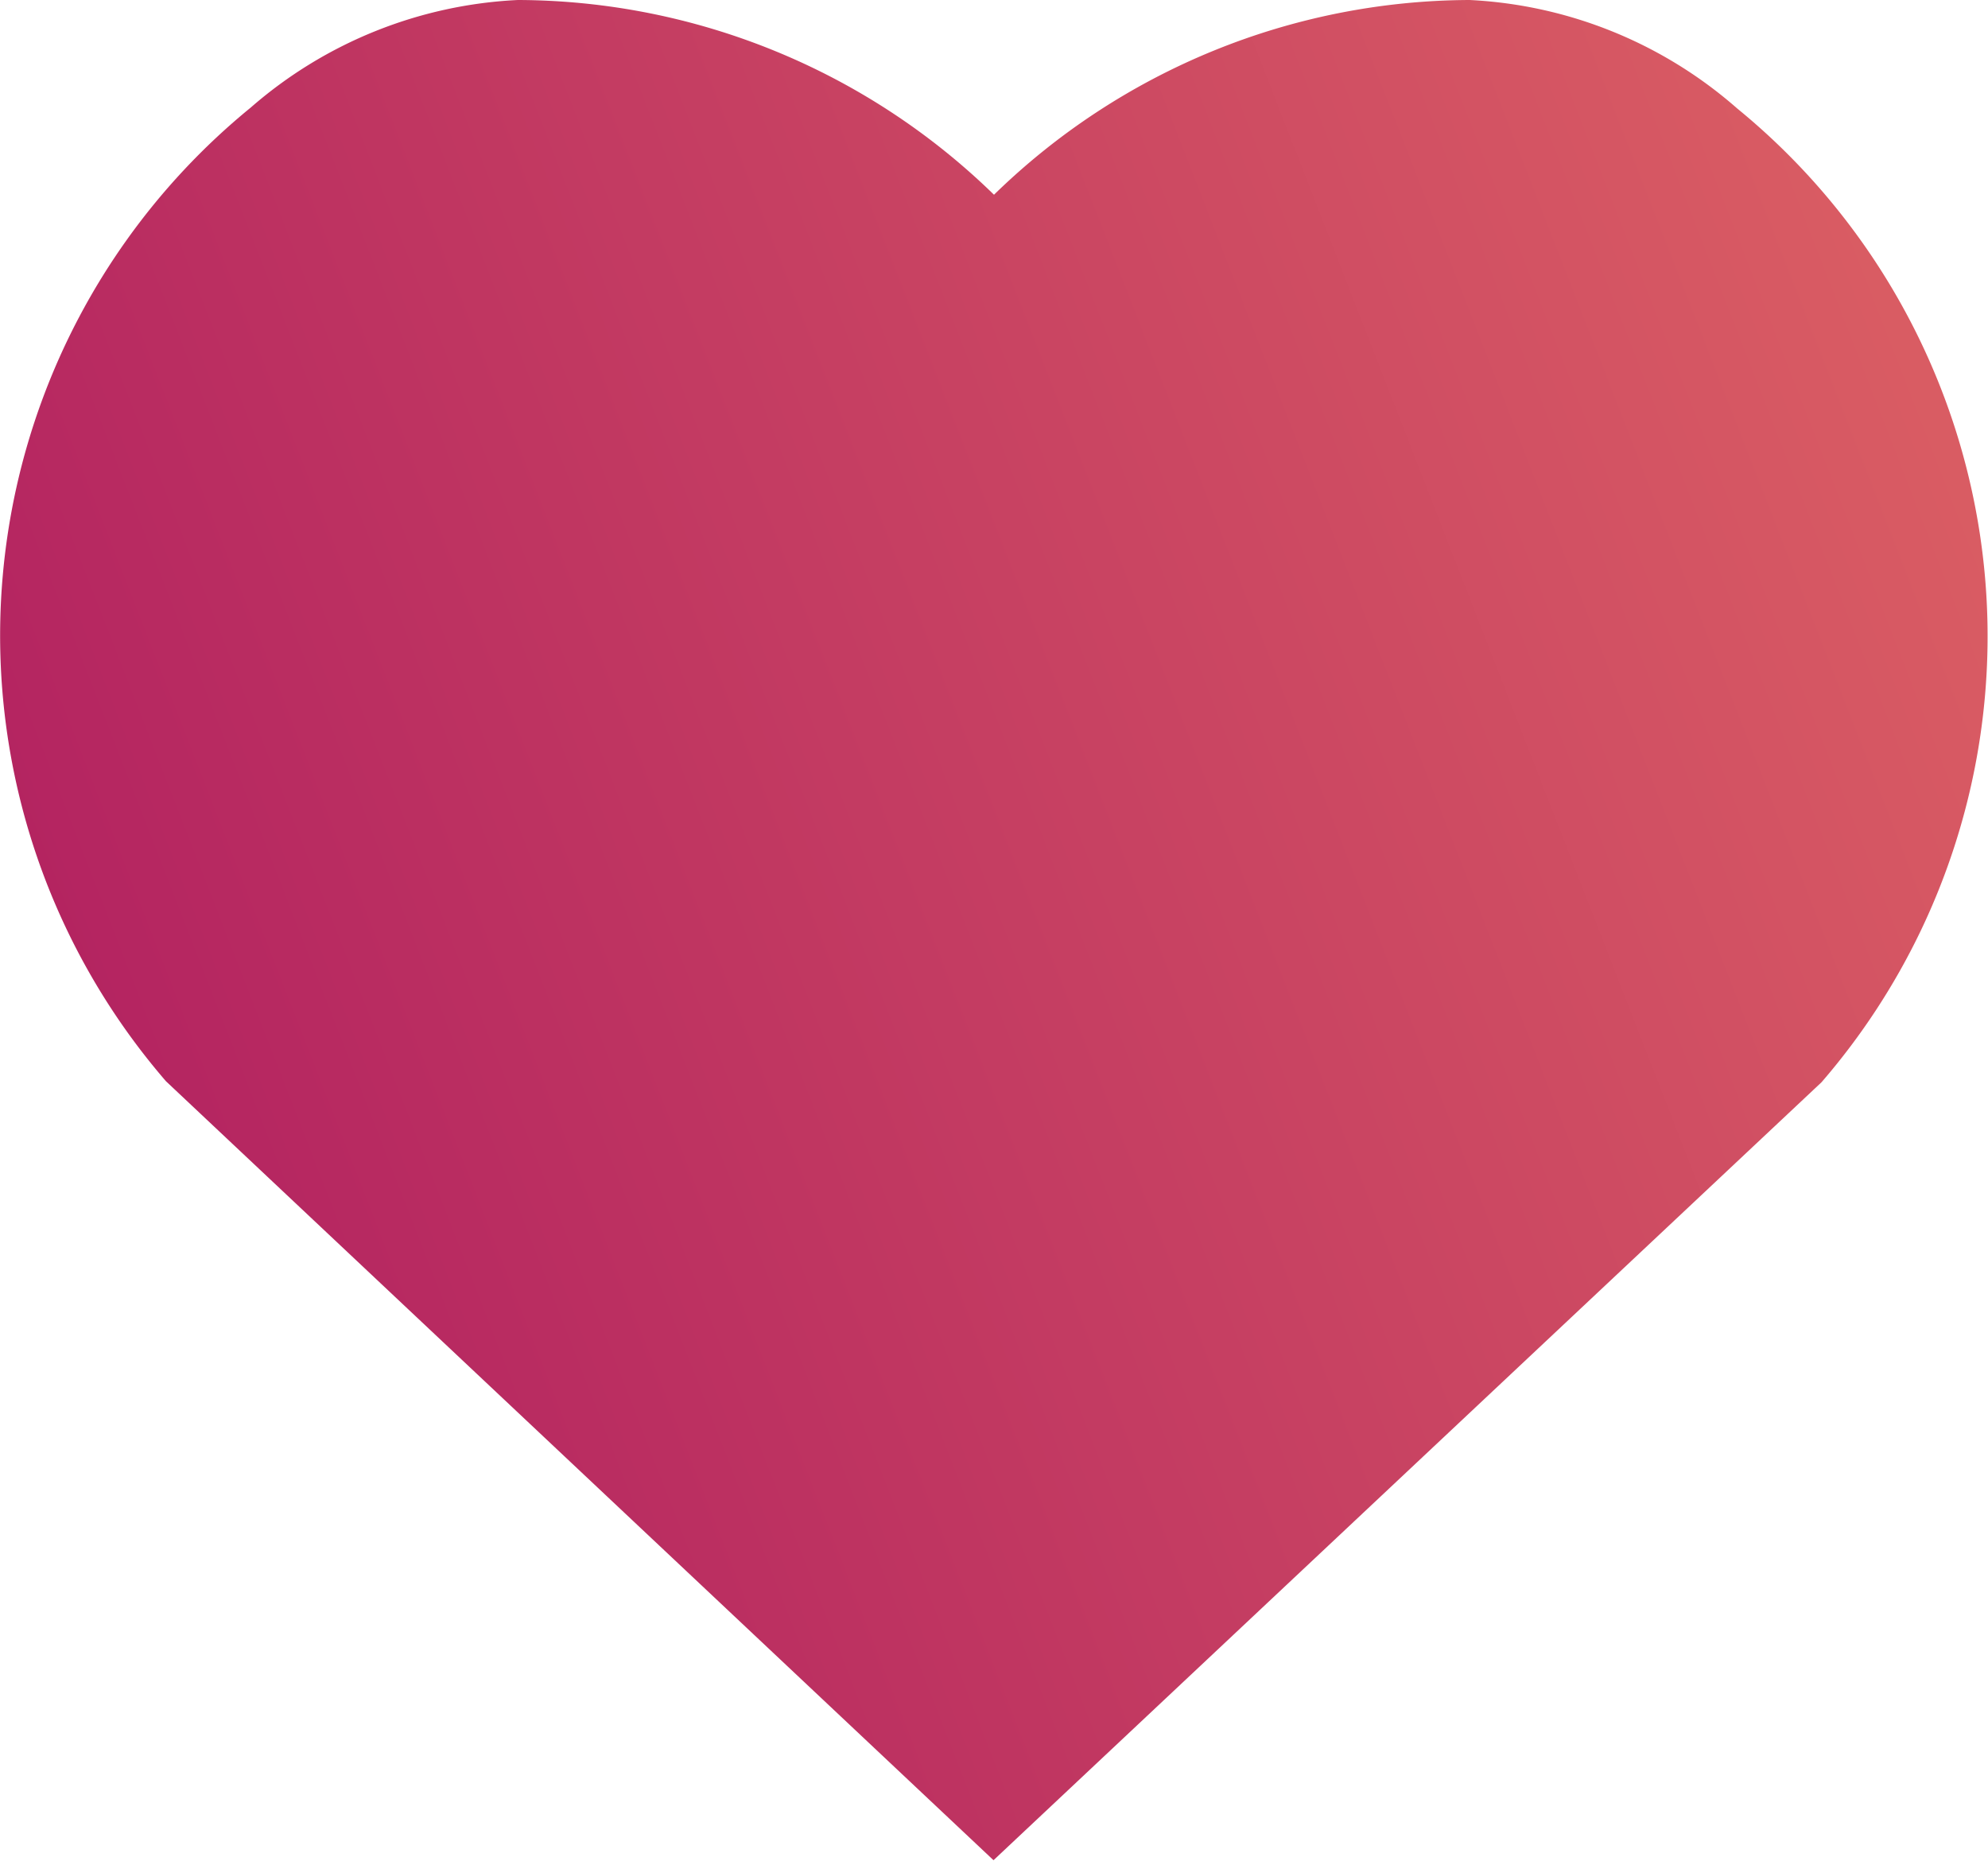 <?xml version="1.0" encoding="UTF-8"?> <svg xmlns="http://www.w3.org/2000/svg" xmlns:xlink="http://www.w3.org/1999/xlink" viewBox="0 0 40.84 38.23"> <defs> <style>.cls-1{fill:url(#linear-gradient);}</style> <linearGradient id="linear-gradient" x1="77.88" y1="-5.42" x2="-16.9" y2="31.49" gradientUnits="userSpaceOnUse"> <stop offset="0" stop-color="#ff9566"></stop> <stop offset="1" stop-color="#a0065f"></stop> </linearGradient> </defs> <title>Asset 105</title> <g id="Layer_2" data-name="Layer 2"> <g id="Layer_1-2" data-name="Layer 1"> <path class="cls-1" d="M37.42,22.23a14,14,0,0,0-1.73-20A9,9,0,0,0,30.19,0a14.06,14.06,0,0,0-9.77,4A14.07,14.07,0,0,0,10.64,0,9,9,0,0,0,5.15,2.21a14,14,0,0,0-1.74,20l17,16Z"></path> </g> </g> </svg> 